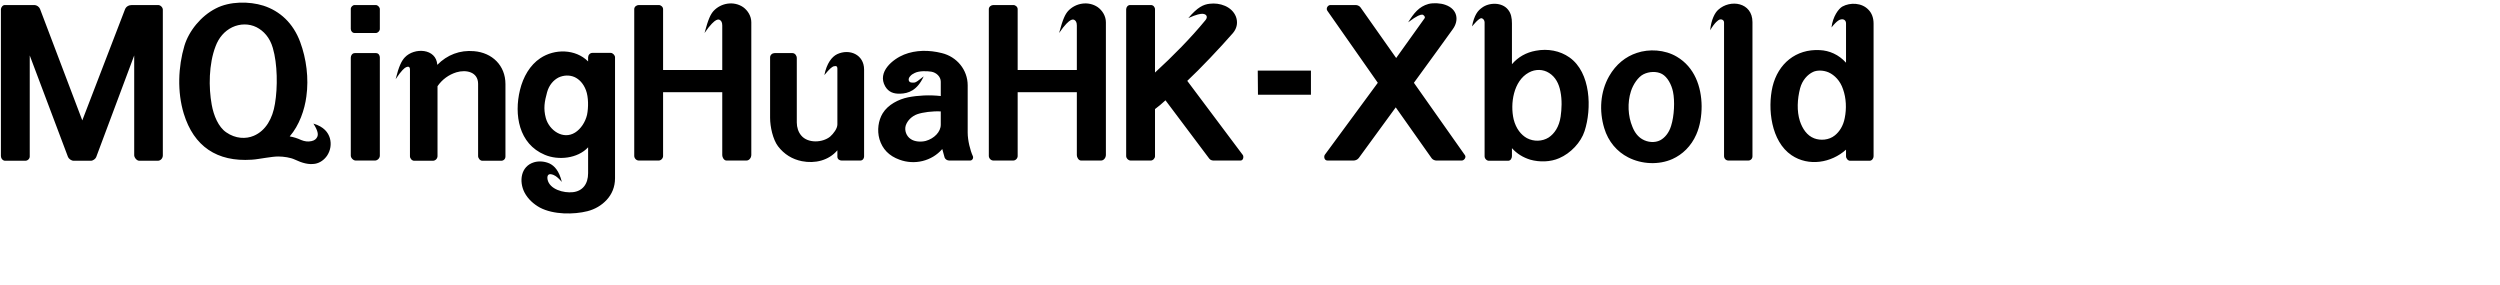 <svg 
 xmlns="http://www.w3.org/2000/svg"
 xmlns:xlink="http://www.w3.org/1999/xlink"
 width="222.956mm" height="25.4mm">
<path fill-rule="evenodd"  fill="rgb(0, 0, 0)"
 d="M630.154,54.189 L623.602,54.189 C622.882,54.189 622.234,53.397 622.234,52.677 L622.234,50.445 C617.265,54.909 609.632,56.205 603.872,52.317 C596.959,47.637 595.735,36.620 597.463,29.203 C599.336,21.426 605.384,16.458 613.377,16.890 C616.617,17.034 619.785,18.402 622.234,21.138 L622.234,7.889 C622.234,6.953 621.585,6.377 620.649,6.521 C620.145,6.593 619.281,6.809 617.337,9.257 C617.769,5.585 619.713,2.921 621.009,2.201 C623.674,0.761 627.562,0.905 629.794,3.281 C630.874,4.361 631.522,5.945 631.522,7.961 L631.522,52.677 C631.522,53.325 631.018,54.189 630.154,54.189 ZM621.225,30.067 C620.289,27.259 618.417,25.315 616.329,24.379 C614.457,23.587 612.369,23.659 611.145,24.235 C609.272,25.099 607.472,27.043 606.752,29.779 C605.816,33.379 605.600,37.412 606.680,40.796 C607.544,43.388 609.056,45.692 611.505,46.629 C613.593,47.421 616.473,47.277 618.489,45.620 C620.001,44.396 621.297,42.452 621.801,39.788 C622.450,36.620 622.306,33.091 621.225,30.067 ZM589.257,54.117 L582.632,54.117 C581.696,54.117 581.120,53.397 581.120,52.605 L581.120,7.601 C581.120,6.809 580.400,6.377 579.608,6.593 C579.176,6.737 578.024,7.529 576.440,10.193 C576.800,6.593 578.024,4.289 579.176,3.281 C583.208,-0.392 590.697,0.761 590.697,7.457 L590.697,52.677 C590.697,53.469 590.121,54.117 589.257,54.117 ZM563.698,53.613 C559.162,55.629 553.402,55.413 548.793,53.037 C545.121,51.165 542.097,47.781 540.729,43.172 C539.000,37.412 539.360,31.003 542.385,25.675 C544.689,21.642 548.001,19.050 551.745,17.826 C555.778,16.458 561.106,16.674 565.211,19.122 C571.187,22.650 573.491,29.203 573.563,35.756 C573.563,39.068 573.059,42.380 571.763,45.332 C570.035,49.293 567.083,52.101 563.698,53.613 ZM563.915,30.931 C563.411,28.483 562.042,25.963 560.242,24.955 C558.442,23.947 555.850,24.091 553.978,25.027 C552.177,25.891 550.449,28.483 549.729,30.787 C548.505,34.604 548.721,39.140 550.233,42.740 C551.025,44.756 552.177,46.124 553.546,46.917 C555.346,47.997 557.794,48.213 559.594,47.277 C561.106,46.485 562.546,44.828 563.266,42.452 C564.347,39.068 564.563,34.027 563.915,30.931 ZM525.540,53.325 C522.588,54.621 518.915,54.693 515.819,53.829 C513.443,53.109 511.283,51.813 509.626,49.941 L509.626,52.605 C509.626,53.325 509.194,54.189 508.330,54.189 L501.850,54.189 C501.130,54.189 500.410,53.469 500.410,52.677 L500.410,7.529 C500.410,6.881 499.978,6.305 499.474,6.161 C499.114,6.089 498.465,6.161 496.161,8.897 C496.953,4.937 498.177,3.569 499.474,2.633 C501.922,0.761 506.314,0.689 508.330,3.281 C509.338,4.505 509.626,6.089 509.626,7.889 L509.626,21.642 C511.715,19.194 514.451,17.682 517.619,17.106 C521.723,16.314 525.828,17.106 528.996,19.338 C536.269,24.451 536.557,36.692 534.109,44.180 C532.884,47.997 529.428,51.669 525.540,53.325 ZM525.972,30.859 C525.468,28.195 524.316,25.963 522.156,24.595 C520.139,23.299 517.547,23.227 515.315,24.451 C510.130,27.259 508.978,34.964 510.202,40.220 C510.995,43.388 512.723,45.476 514.667,46.557 C516.971,47.781 519.851,47.709 522.011,46.341 C523.956,45.044 525.540,42.740 526.044,39.284 C526.404,36.764 526.548,33.667 525.972,30.859 ZM492.710,54.117 L484.141,54.117 C483.565,54.117 482.845,53.757 482.557,53.325 L470.460,36.188 L458.003,53.253 C457.571,53.829 456.851,54.117 456.203,54.117 L447.490,54.117 C446.266,54.117 446.194,52.677 446.554,52.173 L464.411,27.907 L447.418,3.641 C446.842,2.849 447.562,1.697 448.426,1.697 L456.995,1.697 C457.571,1.697 458.291,2.057 458.579,2.489 L470.604,19.554 L480.181,6.161 C480.541,5.729 479.821,4.865 479.317,4.937 C478.813,4.937 477.733,5.153 474.636,7.529 C476.509,4.505 478.309,2.201 481.477,1.337 C483.133,0.905 485.581,1.049 487.165,1.625 C491.342,3.065 491.846,6.881 489.686,9.833 C489.686,9.833 480.829,22.146 476.581,27.907 L493.790,52.317 C494.294,53.037 493.502,54.117 492.710,54.117 ZM423.947,23.803 L441.876,23.803 L441.876,31.939 L424.019,31.939 L423.947,23.803 ZM418.119,54.117 L409.118,54.117 C408.758,54.117 408.038,54.045 407.606,53.469 L392.845,33.811 C391.693,34.892 390.396,35.972 389.316,36.764 L389.316,52.677 C389.316,53.325 388.668,54.117 387.876,54.117 L381.108,54.117 C380.388,54.117 379.595,53.397 379.595,52.605 L379.595,3.137 C379.595,2.417 380.172,1.697 380.892,1.697 L387.948,1.697 C388.740,1.697 389.316,2.417 389.316,3.137 L389.316,24.451 C395.365,18.906 401.341,12.858 406.310,6.809 C407.174,5.801 406.814,4.721 405.302,4.649 C404.654,4.649 403.430,4.793 400.549,6.089 C403.646,2.417 405.662,1.481 407.750,1.265 C411.062,0.833 415.239,2.129 416.607,5.657 C417.255,7.457 417.039,9.401 415.599,11.129 C411.134,16.242 404.582,23.155 400.189,27.259 L418.911,52.245 C419.271,52.749 419.127,54.117 418.119,54.117 ZM371.104,54.117 L364.407,54.117 C363.543,54.117 362.967,53.037 362.967,52.317 L362.967,31.075 L343.021,31.075 L343.021,52.605 C343.021,53.325 342.373,54.117 341.509,54.117 L334.885,54.117 C333.949,54.117 333.301,53.325 333.301,52.533 L333.301,3.065 C333.301,2.273 334.093,1.697 334.813,1.697 L341.581,1.697 C342.301,1.697 343.021,2.345 343.021,3.065 L343.021,23.587 L362.967,23.587 L362.967,8.609 C362.967,7.457 362.607,7.025 362.175,6.737 C361.815,6.521 361.455,6.521 360.879,6.809 C360.303,7.097 358.935,8.249 356.991,11.129 C358.287,6.233 359.079,4.793 360.015,3.713 C362.535,0.977 366.855,0.257 370.024,2.417 C371.608,3.569 372.760,5.441 372.760,7.529 L372.760,52.317 C372.760,52.965 372.184,54.117 371.104,54.117 ZM326.968,54.117 L319.983,54.117 C319.263,54.117 318.615,53.685 318.399,53.109 C318.183,52.389 317.895,51.237 317.607,50.229 C314.079,54.333 308.246,55.701 303.206,53.829 C299.605,52.533 297.445,50.229 296.437,46.917 C295.573,43.892 296.077,40.580 297.517,38.204 C299.317,35.252 302.918,33.451 306.086,32.803 C309.326,32.155 313.358,31.939 317.103,32.371 L317.103,27.547 C317.103,25.819 315.591,24.451 313.935,24.163 C312.566,23.947 309.902,23.803 308.318,24.595 C307.670,24.883 307.166,25.243 306.806,25.675 C305.942,26.539 306.158,27.835 307.382,27.835 C307.814,27.835 308.030,27.907 308.462,27.763 C308.894,27.619 309.470,27.259 311.342,25.747 C309.182,30.499 306.158,31.507 303.422,31.579 C301.261,31.651 299.533,31.075 298.381,29.131 C295.573,24.235 300.973,19.914 304.718,18.402 C308.678,16.818 313.214,16.818 317.463,17.898 C322.503,19.122 326.176,23.515 326.176,28.771 L326.176,44.684 C326.176,47.349 327.040,50.733 327.904,52.605 C328.192,53.181 327.832,54.117 326.968,54.117 ZM317.103,37.556 C314.295,37.412 311.054,37.844 309.182,38.492 C307.382,39.140 305.870,40.580 305.294,42.308 C304.790,43.964 305.510,45.908 306.950,46.845 C308.246,47.781 310.406,47.925 312.062,47.493 C314.871,46.701 317.103,44.468 317.103,42.020 L317.103,37.556 ZM289.960,54.117 L283.695,54.117 C283.119,54.117 282.255,53.757 282.255,52.821 L282.255,50.661 C279.303,54.117 274.695,55.197 270.302,54.333 C267.062,53.685 264.326,52.029 262.238,49.293 C260.509,46.989 259.573,42.740 259.573,39.716 L259.573,19.338 C259.573,18.474 260.365,17.898 261.085,17.898 L267.134,17.898 C267.998,17.898 268.574,18.834 268.574,19.482 L268.574,41.300 C268.574,42.884 269.078,44.540 270.086,45.692 C272.318,48.357 277.215,48.141 279.807,46.052 C280.959,45.044 282.255,43.316 282.255,41.948 L282.255,23.083 C282.255,22.290 281.823,22.146 280.959,22.362 C280.455,22.578 279.807,22.938 277.863,25.315 C278.655,21.354 280.383,19.122 282.183,18.258 C286.360,16.314 291.256,18.402 291.256,23.443 L291.256,52.749 C291.256,53.469 290.752,54.117 289.960,54.117 ZM251.586,54.117 L244.889,54.117 C244.025,54.117 243.449,53.037 243.449,52.317 L243.449,31.075 L223.503,31.075 L223.503,52.605 C223.503,53.325 222.855,54.117 221.991,54.117 L215.367,54.117 C214.430,54.117 213.782,53.325 213.782,52.533 L213.782,3.065 C213.782,2.273 214.574,1.697 215.295,1.697 L222.063,1.697 C222.783,1.697 223.503,2.345 223.503,3.065 L223.503,23.587 L243.449,23.587 L243.449,8.609 C243.449,7.457 243.089,7.025 242.657,6.737 C242.297,6.521 241.937,6.521 241.361,6.809 C240.785,7.097 239.417,8.249 237.472,11.129 C238.769,6.233 239.561,4.793 240.497,3.713 C243.017,0.977 247.337,0.257 250.506,2.417 C252.090,3.569 253.242,5.441 253.242,7.529 L253.242,52.317 C253.242,52.965 252.666,54.117 251.586,54.117 ZM198.016,71.183 C193.480,72.335 186.567,72.407 181.959,69.959 C179.871,68.806 177.927,67.078 176.775,64.846 C174.902,61.174 175.478,56.061 180.015,54.693 C181.743,54.189 183.687,54.405 185.271,55.125 C186.855,55.917 188.440,57.501 189.376,61.318 C187.503,59.158 186.567,58.942 186.063,58.798 C184.839,58.438 184.335,59.158 184.551,60.454 C185.199,63.838 190.024,65.134 193.120,64.774 C196.360,64.414 198.232,62.038 198.232,58.366 L198.232,49.653 C194.704,53.469 188.152,54.117 183.615,52.173 C174.830,48.501 173.246,38.636 175.262,30.355 C176.342,25.891 178.647,21.930 182.103,19.626 C186.927,16.386 193.984,16.458 198.232,20.706 L198.232,19.338 C198.232,18.618 198.808,17.826 199.673,17.826 L205.865,17.826 C206.585,17.826 207.305,18.690 207.305,19.266 L207.305,60.094 C207.305,63.046 206.225,65.494 204.497,67.366 C202.769,69.238 200.537,70.535 198.016,71.183 ZM197.512,30.427 C196.648,28.123 195.208,26.683 193.624,25.963 C191.968,25.243 190.024,25.315 188.296,26.107 C186.567,26.971 185.055,28.699 184.407,31.075 C183.543,34.243 183.111,36.548 183.975,39.788 C185.127,43.964 189.808,47.205 193.840,44.684 C195.784,43.460 197.296,41.156 197.872,38.708 C198.376,36.260 198.376,32.731 197.512,30.427 ZM168.930,54.189 L162.593,54.189 C161.801,54.189 161.153,53.325 161.153,52.605 L161.153,28.267 C161.153,24.235 157.121,23.371 153.808,24.379 C151.288,25.171 149.056,26.755 147.472,29.059 L147.472,52.605 C147.472,53.397 146.824,54.189 145.888,54.189 L139.623,54.189 C138.831,54.189 138.183,53.397 138.183,52.677 L138.183,23.443 C138.183,22.506 137.679,22.290 136.887,22.650 C136.383,22.866 135.303,23.731 133.359,26.683 C134.439,22.290 135.375,20.490 136.455,19.338 C139.623,15.954 147.040,16.242 147.400,21.858 C150.712,18.474 155.033,16.818 159.785,17.250 C165.906,17.754 170.370,22.074 170.370,28.339 L170.370,52.749 C170.370,53.613 169.722,54.189 168.930,54.189 ZM126.376,54.117 L119.896,54.117 C119.103,54.117 118.239,53.253 118.239,52.461 L118.239,19.410 C118.239,18.690 118.743,17.898 119.607,17.898 L126.736,17.898 C127.672,17.898 128.032,18.762 128.032,19.338 L128.032,52.461 C128.032,53.325 127.240,54.117 126.376,54.117 ZM119.535,11.129 C118.743,11.129 118.239,10.409 118.239,9.761 L118.239,2.993 C118.239,2.345 118.887,1.697 119.535,1.697 L126.664,1.697 C127.384,1.697 128.032,2.489 128.032,3.065 L128.032,9.761 C128.032,10.409 127.384,11.129 126.664,11.129 L119.535,11.129 ZM106.219,55.197 C104.059,55.557 101.899,54.981 99.307,53.757 C97.939,53.109 95.635,52.749 93.762,52.749 C92.610,52.749 91.170,52.965 89.658,53.181 C88.002,53.397 86.346,53.757 84.834,53.829 C73.169,54.621 65.320,49.365 61.936,38.276 C59.703,30.931 60.063,22.506 62.152,15.450 C63.664,10.409 67.768,5.369 72.737,2.849 C77.417,0.401 83.969,0.401 88.794,1.913 C94.338,3.713 98.803,7.745 101.179,14.154 C103.267,19.770 104.131,26.395 103.267,32.515 C102.691,36.980 100.891,42.236 97.651,45.980 C98.947,46.197 100.315,46.629 101.539,47.205 C102.619,47.637 103.771,47.853 104.995,47.565 C106.075,47.349 106.651,46.773 106.939,46.124 C107.300,45.332 107.228,44.180 105.643,41.660 C109.244,42.740 110.612,44.684 111.188,46.557 C111.764,48.573 111.404,50.733 110.252,52.461 C109.316,53.829 107.876,54.909 106.219,55.197 ZM91.962,16.170 C90.954,12.642 88.866,10.409 86.490,9.185 C83.897,7.889 80.873,7.961 78.281,9.185 C75.617,10.481 73.745,12.714 72.665,15.594 C70.360,21.570 70.288,29.491 71.368,35.324 C72.016,38.924 73.601,42.812 76.265,44.612 C79.361,46.773 82.889,46.917 85.554,45.764 C89.586,44.036 91.890,39.932 92.682,34.964 C93.618,29.419 93.546,21.570 91.962,16.170 ZM53.156,54.189 L46.964,54.189 C46.028,54.189 45.236,53.037 45.236,52.317 L45.236,18.690 L32.419,52.965 C32.203,53.541 31.339,54.189 30.618,54.189 L24.858,54.189 C23.994,54.189 23.130,53.469 22.914,52.893 L10.025,18.690 L10.025,52.749 C10.025,53.469 9.377,54.189 8.513,54.189 L1.744,54.189 C0.880,54.189 0.304,53.325 0.304,52.605 L0.304,3.137 C0.304,2.561 0.880,1.697 1.600,1.697 L11.609,1.697 C12.329,1.697 13.193,2.273 13.481,2.993 L27.738,40.580 L42.139,3.137 C42.499,2.201 43.436,1.697 44.444,1.697 L53.300,1.697 C54.092,1.697 54.885,2.489 54.885,3.281 L54.885,52.389 C54.885,53.325 54.164,54.189 53.156,54.189 Z"/>
</svg>
